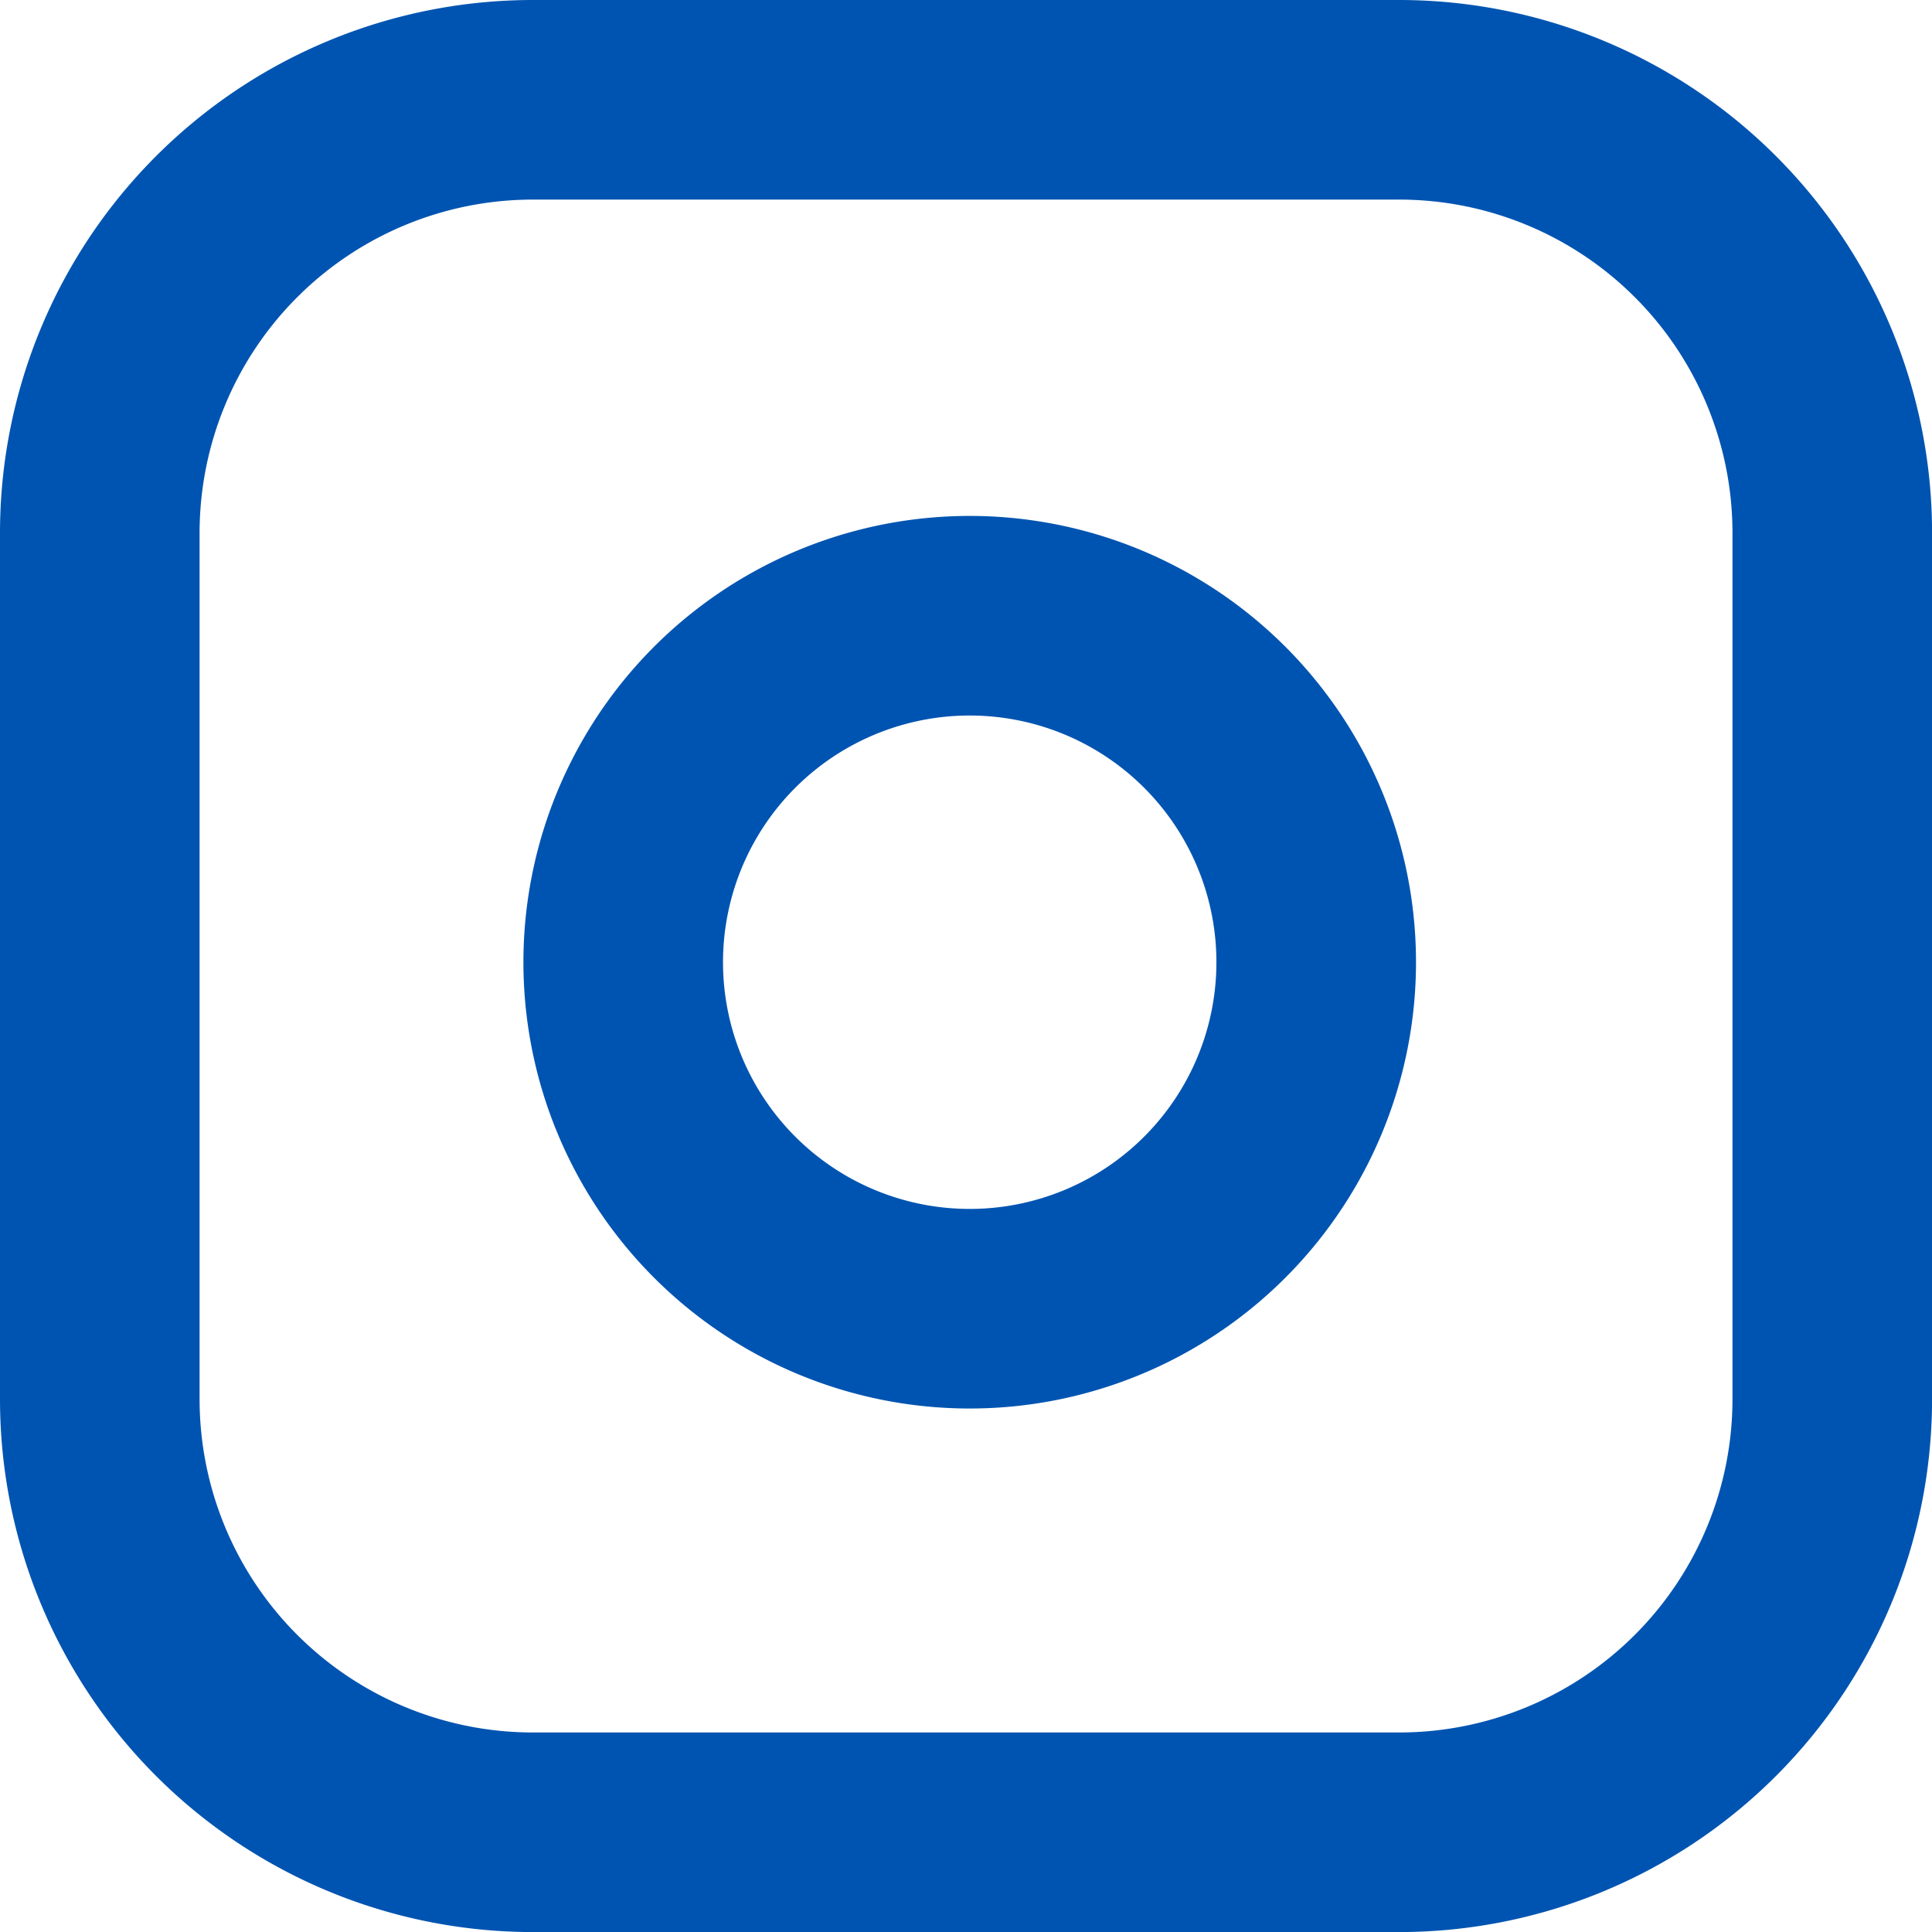 <svg height="29.04" viewBox="0 0 29.039 29.04" width="29.039" xmlns="http://www.w3.org/2000/svg"><g fill="none" stroke="#0054b1" stroke-linecap="round" stroke-linejoin="round" stroke-width="3"><path d="m9.51 3h13.02a6.51 6.51 0 0 1 6.51 6.51v13.02a6.51 6.51 0 0 1 -6.51 6.51h-13.02a6.51 6.51 0 0 1 -6.51-6.51v-13.02a6.51 6.51 0 0 1 6.51-6.51z" transform="translate(-1.5 -1.5)"/><path d="m22.424 16.379a5.208 5.208 0 1 1 -4.388-4.388 5.208 5.208 0 0 1 4.388 4.388z" transform="translate(-2.697 -2.68)"/></g></svg>